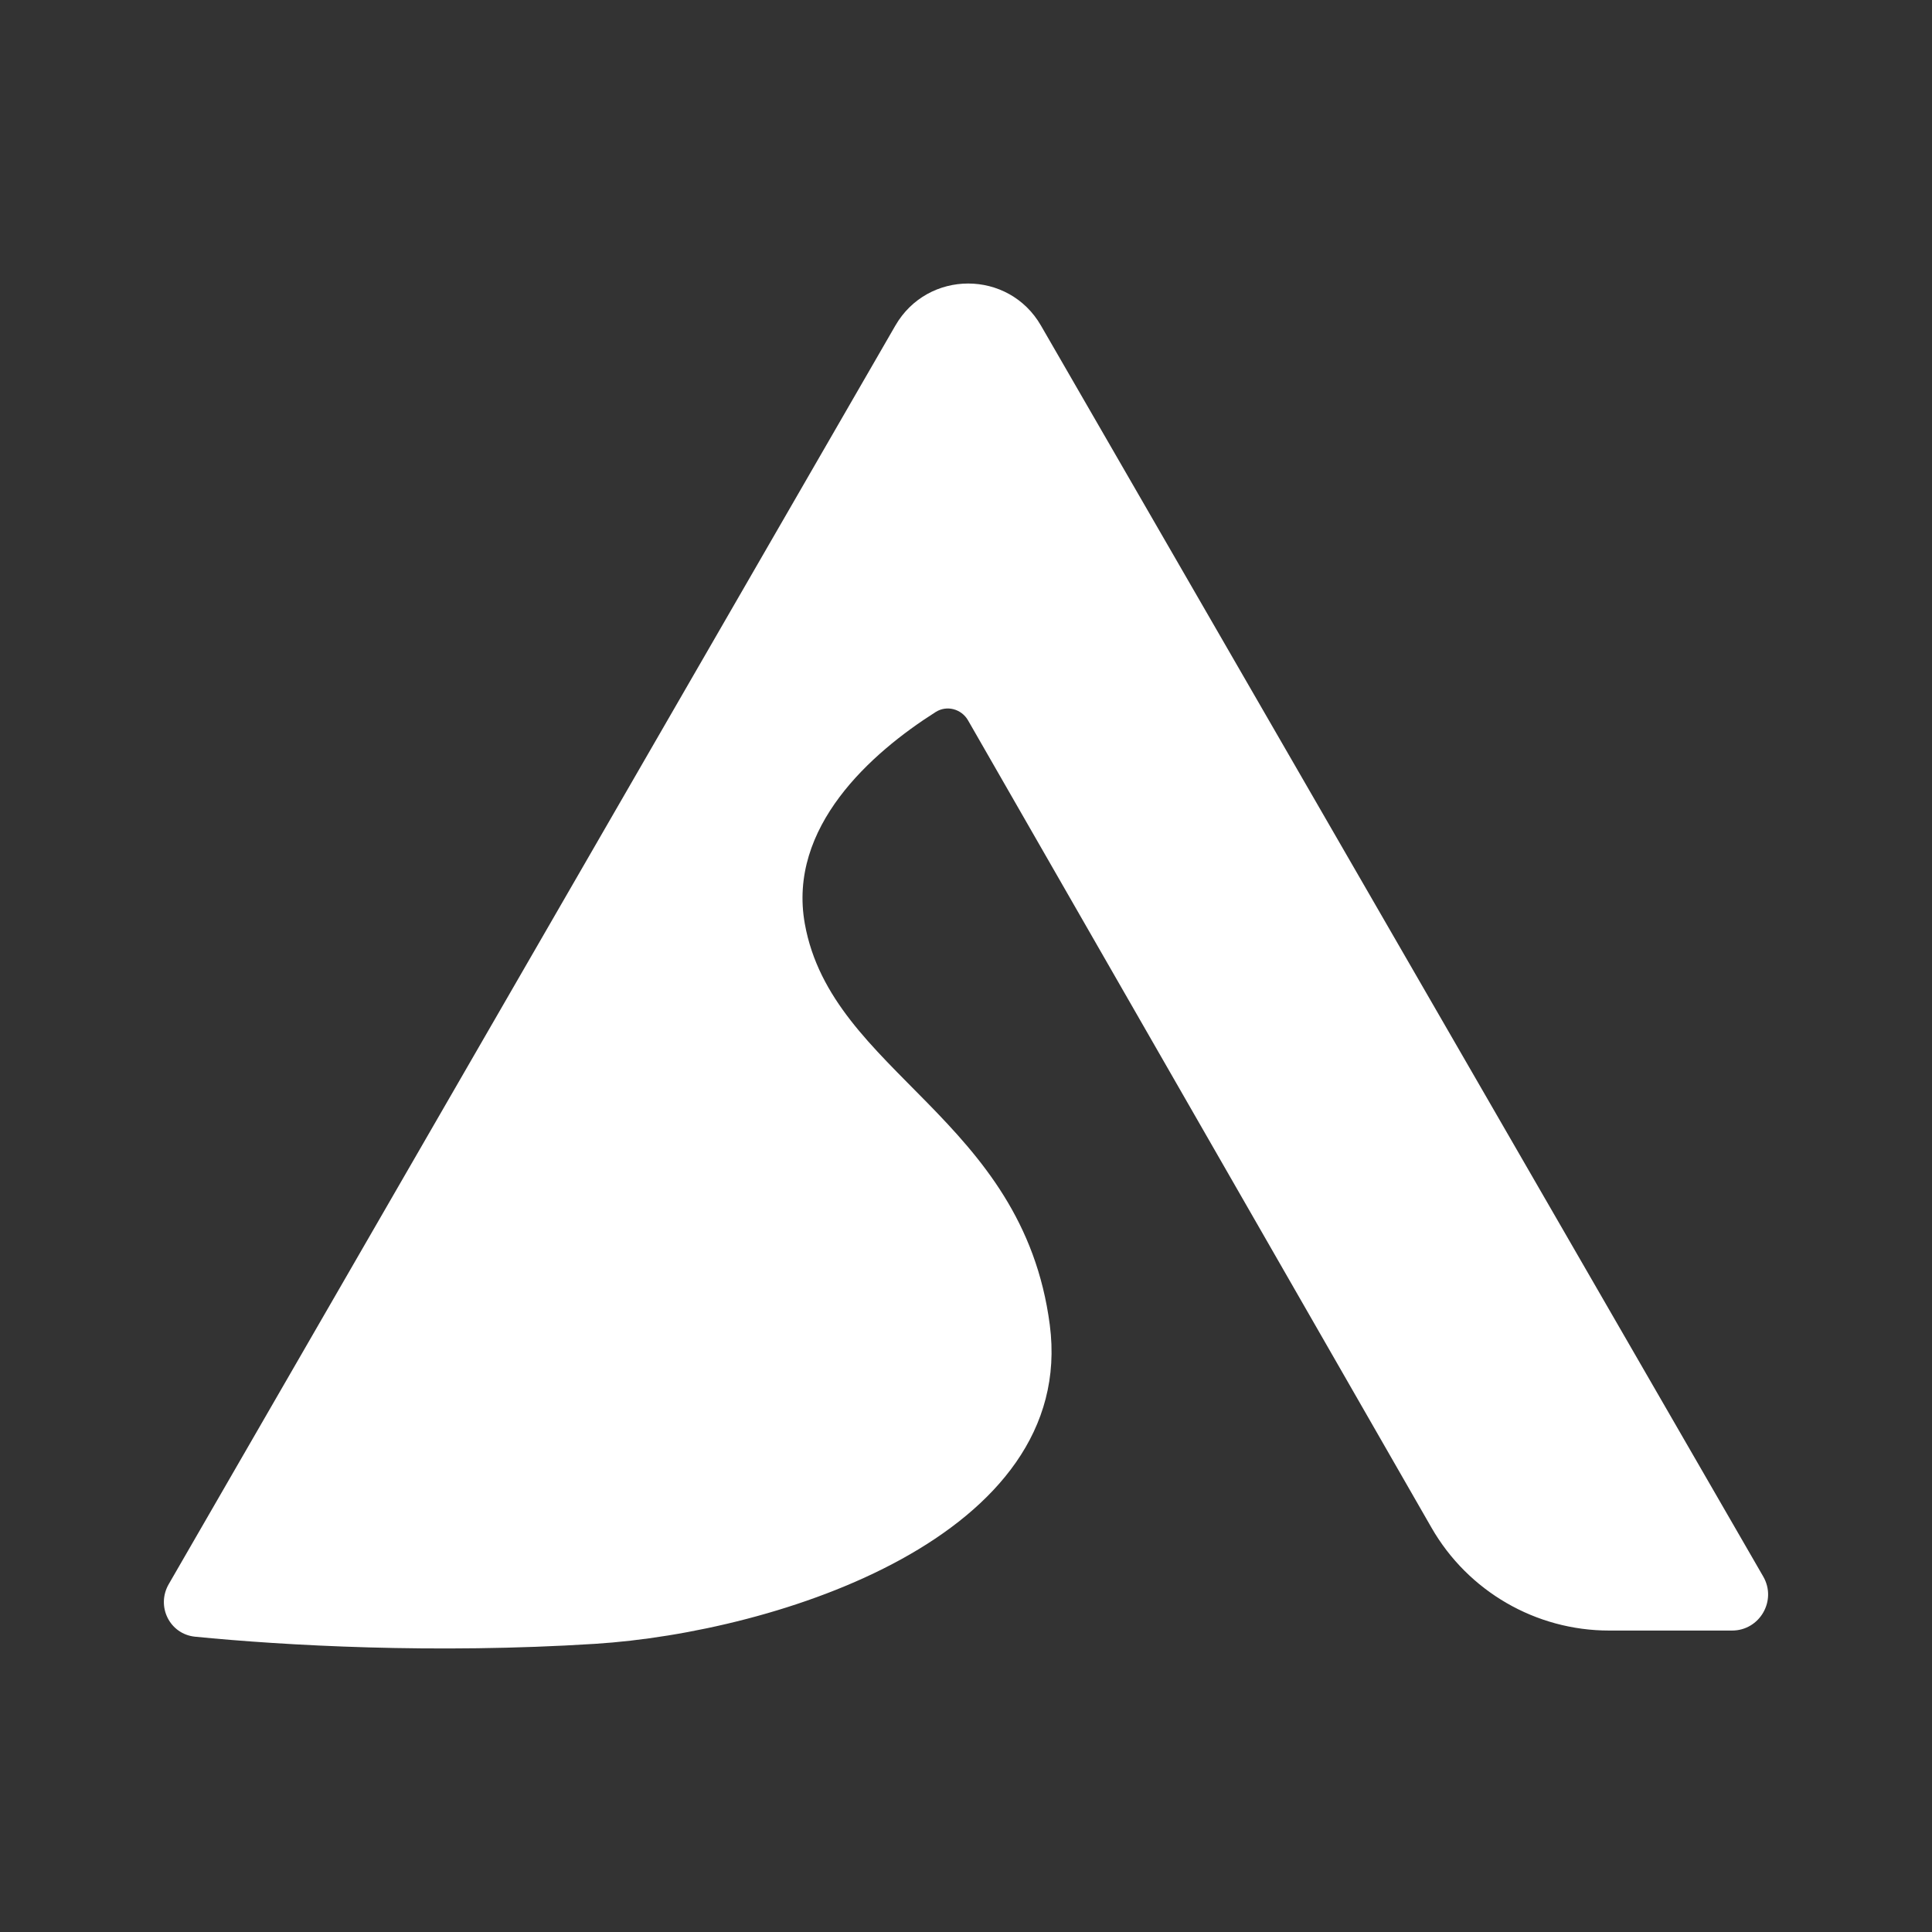 <svg xmlns="http://www.w3.org/2000/svg" width="38" height="38" viewBox="0 0 38 38" fill="none">
  <rect x="0" y="0" width="38" height="38" fill="#333333" stroke="none"/>
  <path d="M34.681 31.009L20.474 6.403C19.838 5.301 18.248 5.301 17.611 6.403L3.319 31.158C3.067 31.594 3.337 32.142 3.838 32.192C5.602 32.366 8.544 32.532 11.705 32.332C15.288 32.105 21.191 30.218 20.648 26.058C20.116 21.985 16.36 21.111 15.83 18.171C15.488 16.269 17.133 14.81 18.404 14.004C18.624 13.865 18.912 13.944 19.041 14.17L28.156 30.048C28.874 31.299 30.207 32.071 31.65 32.071H34.067C34.612 32.071 34.953 31.481 34.681 31.009Z" fill="white"/>
</svg>